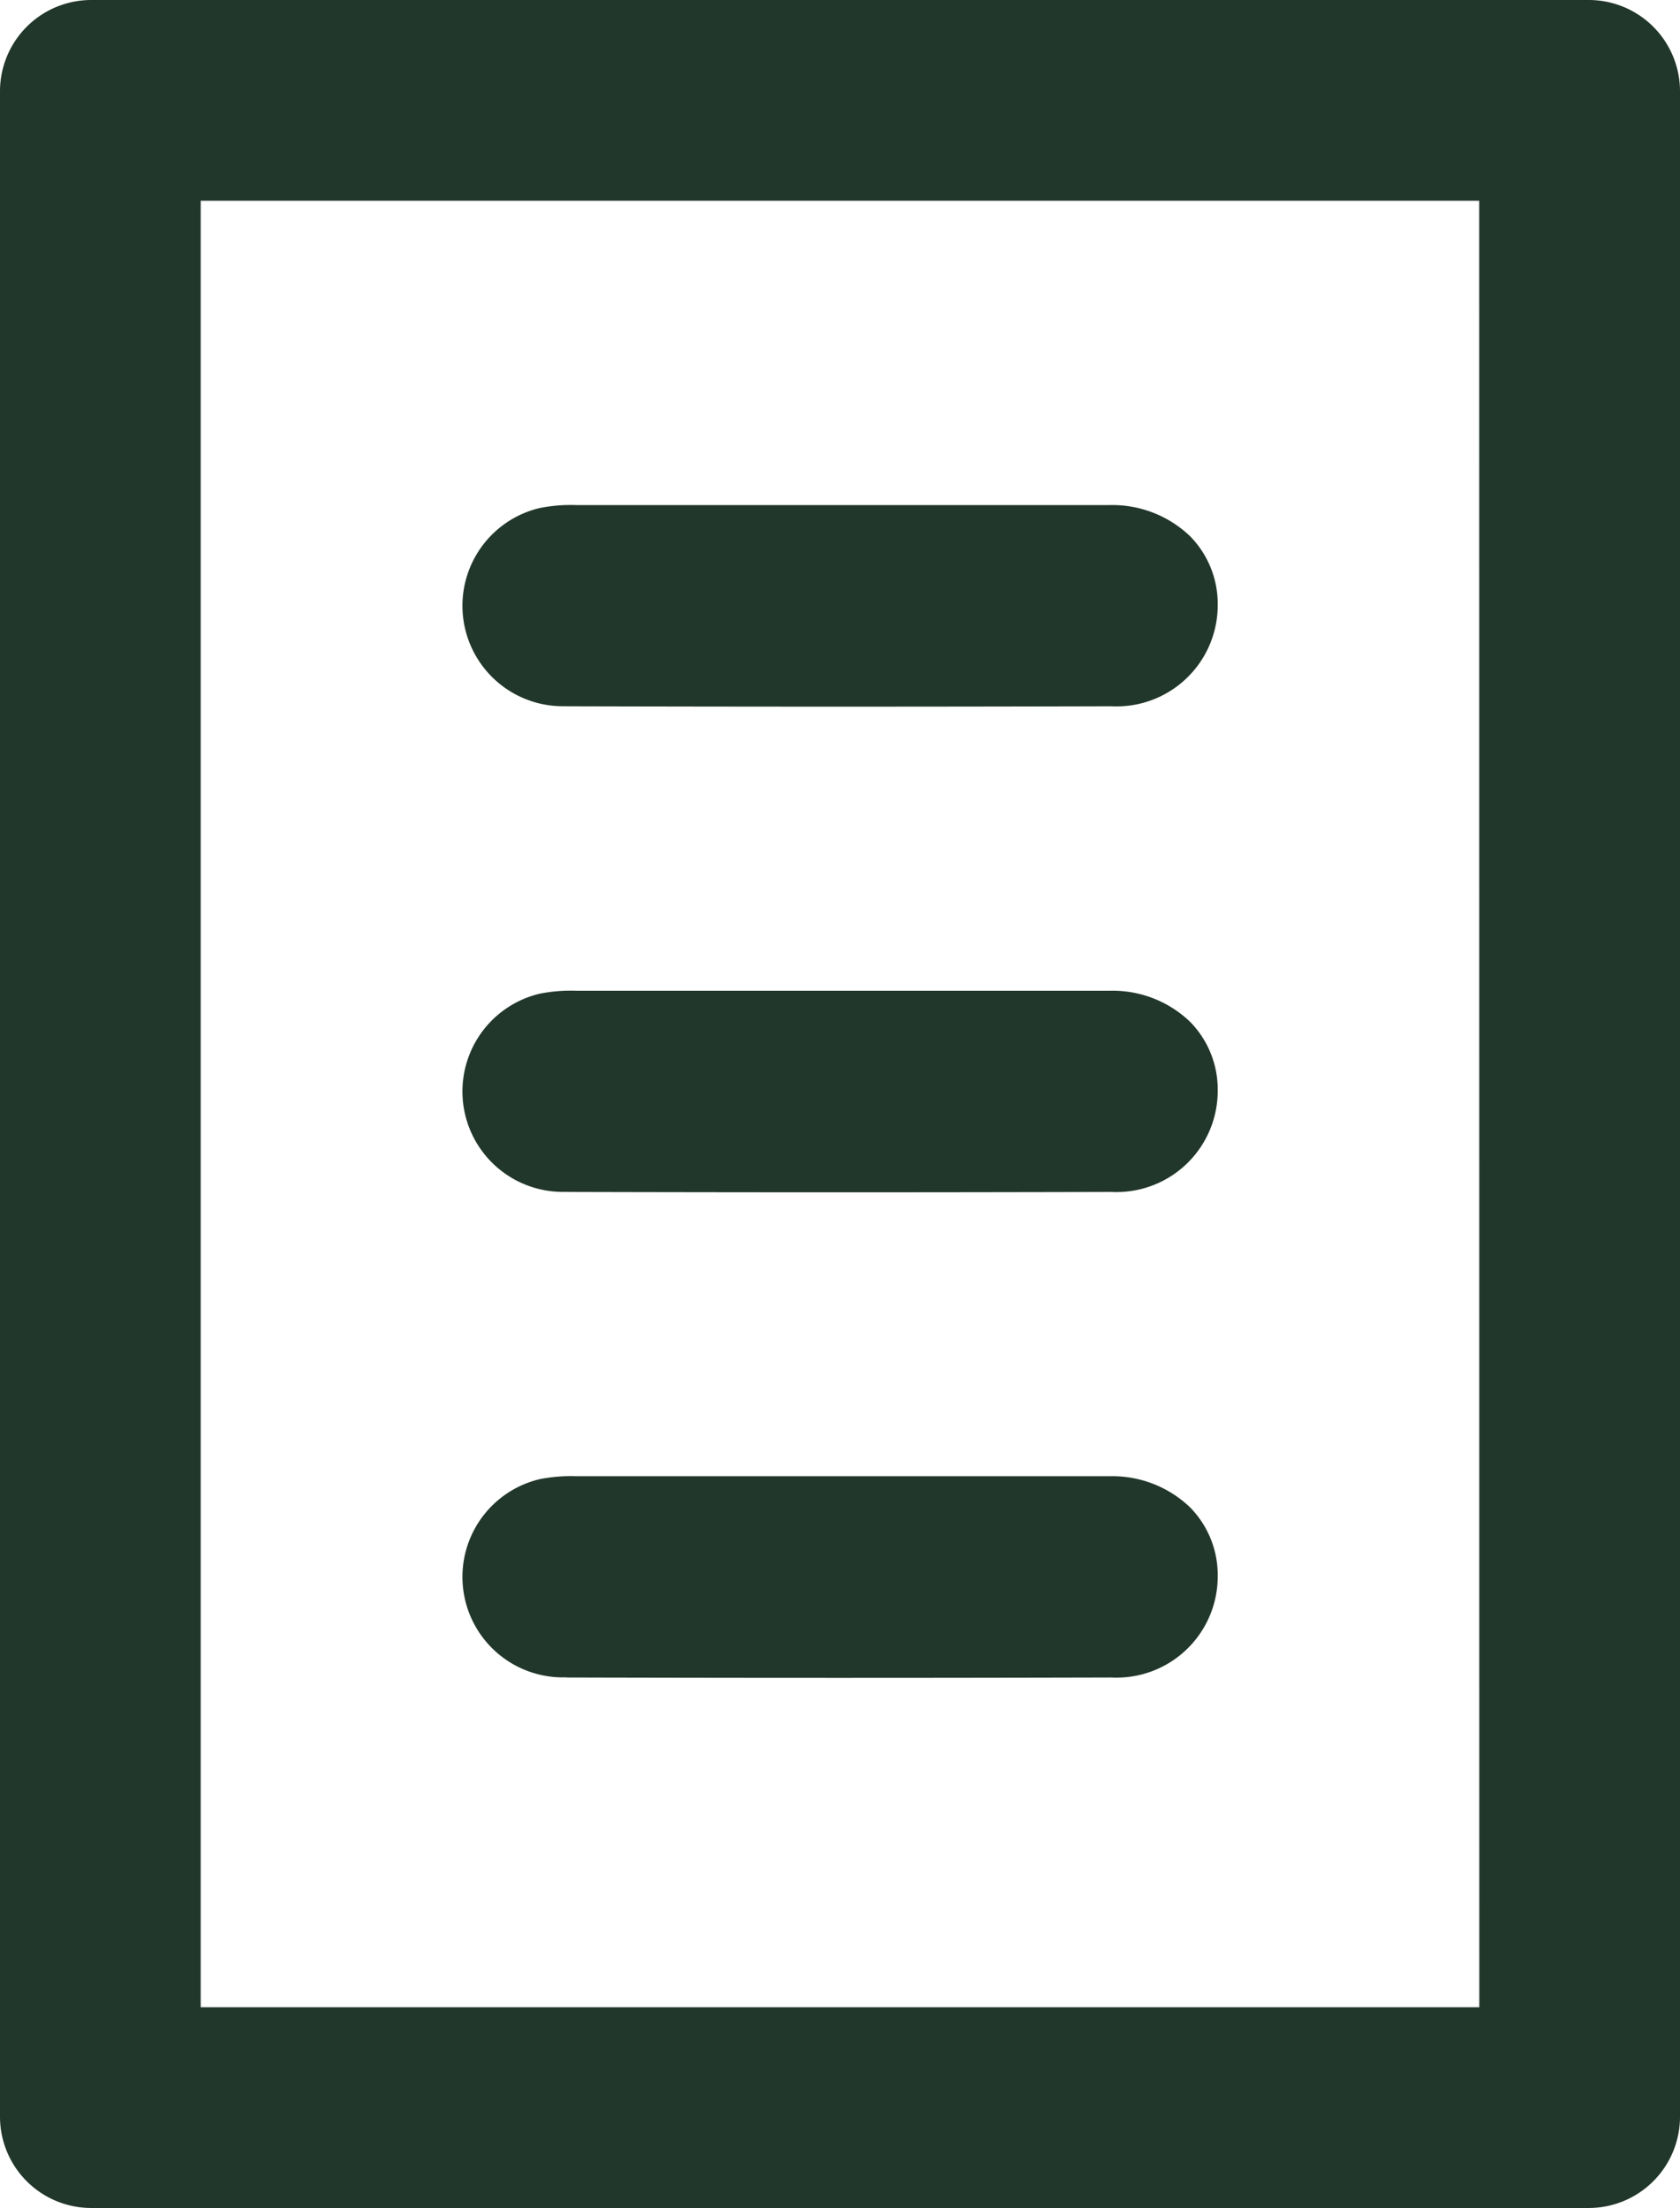 <?xml version="1.0" encoding="UTF-8"?>
<svg xmlns="http://www.w3.org/2000/svg" xmlns:xlink="http://www.w3.org/1999/xlink" id="Grupo_4040" data-name="Grupo 4040" width="18.265" height="24" viewBox="0 0 18.265 24">
  <defs>
    <clipPath id="clip-path">
      <rect id="Rectángulo_1567" data-name="Rectángulo 1567" width="18.265" height="24" fill="#22372b"></rect>
    </clipPath>
  </defs>
  <g id="Grupo_4039" data-name="Grupo 4039" clip-path="url(#clip-path)">
    <path id="Trazado_1754" data-name="Trazado 1754" d="M16.083,21.818H2.182V2.182h13.9ZM17.273,0H.992A.992.992,0,0,0,0,.992V23.008A.992.992,0,0,0,.992,24H17.273a.992.992,0,0,0,.992-.992V.992A.992.992,0,0,0,17.273,0" fill="#22372b"></path>
    <path id="Trazado_1755" data-name="Trazado 1755" d="M6.156,7.677q2.964.008,5.928,0A1.1,1.1,0,0,0,13.239,6.59V6.584a1.049,1.049,0,0,0-.3-.755,1.221,1.221,0,0,0-.872-.339c-.685,0-1.37,0-2.056,0H8.455q-1.1,0-2.193,0a1.727,1.727,0,0,0-.394.032,1.092,1.092,0,0,0,.288,2.154" fill="#22372b"></path>
    <path id="Trazado_1756" data-name="Trazado 1756" d="M6.156,12.956q2.964.008,5.928,0a1.1,1.1,0,0,0,1.155-1.088v-.006a1.049,1.049,0,0,0-.3-.755,1.216,1.216,0,0,0-.872-.338c-.685,0-1.37,0-2.056,0H8.455q-1.1,0-2.193,0a1.727,1.727,0,0,0-.394.032,1.092,1.092,0,0,0,.288,2.154" fill="#22372b"></path>
    <path id="Trazado_1757" data-name="Trazado 1757" d="M6.156,18.234q2.964.008,5.928,0a1.1,1.1,0,0,0,1.155-1.088v-.006a1.049,1.049,0,0,0-.3-.755,1.221,1.221,0,0,0-.872-.339c-.685,0-1.37,0-2.056,0H8.455q-1.1,0-2.193,0a1.727,1.727,0,0,0-.394.032,1.092,1.092,0,0,0,.288,2.154" fill="#22372b"></path>
  </g>
</svg>
